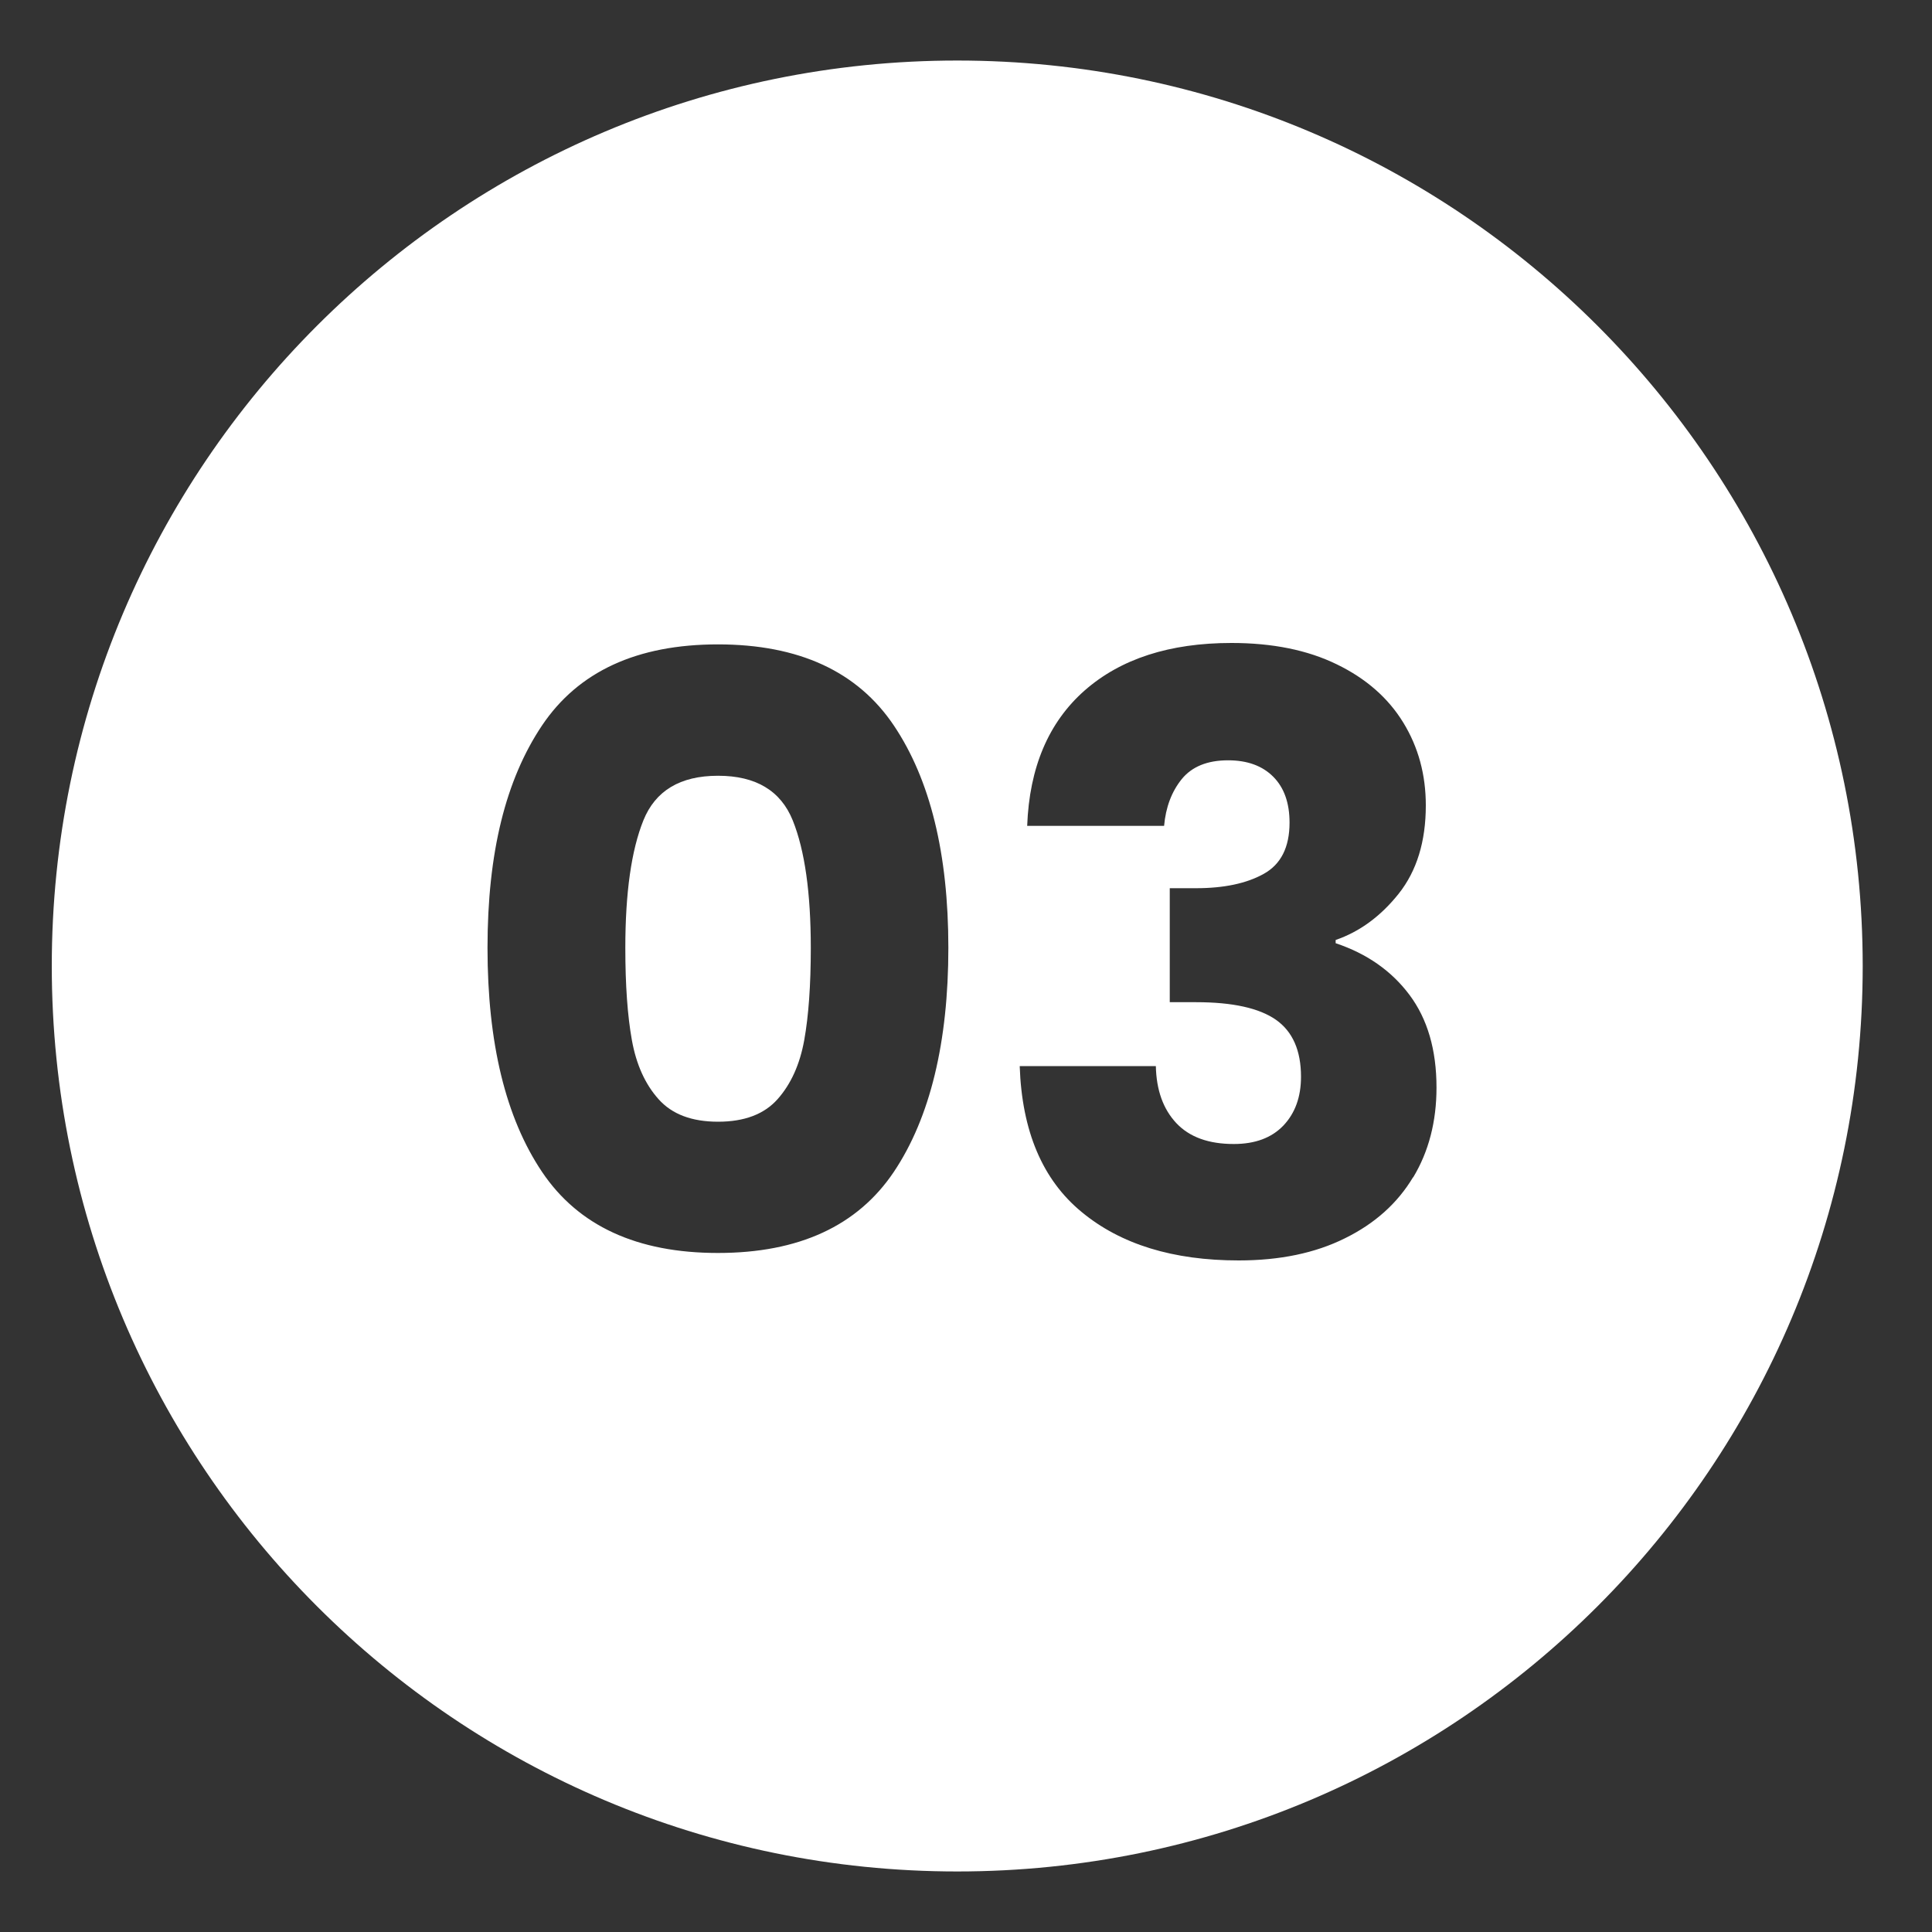 <svg xmlns="http://www.w3.org/2000/svg" id="Layer_1" data-name="Layer 1" viewBox="0 0 150 150"><rect x="0" y="0" width="150" height="150" fill="#333333" stroke="none"/><defs><style>      .cls-1 {        fill: #fff;      }    </style></defs><path class="cls-1" d="M74.32,4.7C35.49,4.7,4.02,36.18,4.02,75s31.47,70.3,70.3,70.3,70.3-31.47,70.3-70.3S113.14,4.7,74.32,4.7ZM69.4,90.98c-2.82,4.2-7.38,6.3-13.66,6.3s-10.84-2.1-13.66-6.3c-2.82-4.2-4.23-10-4.23-17.39s1.41-13.05,4.23-17.26c2.82-4.2,7.38-6.3,13.66-6.3s10.84,2.1,13.66,6.3c2.82,4.2,4.23,9.96,4.23,17.26s-1.41,13.18-4.23,17.39ZM109.71,91.4c-1.21,2.02-2.97,3.6-5.29,4.74-2.31,1.15-5.06,1.72-8.25,1.72-5.09,0-9.16-1.25-12.19-3.76-3.04-2.5-4.64-6.28-4.81-11.33h10.57c.04,1.87.57,3.34,1.59,4.43,1.02,1.08,2.5,1.62,4.46,1.62,1.66,0,2.94-.48,3.85-1.43.91-.96,1.37-2.22,1.37-3.79,0-2.04-.65-3.51-1.94-4.42-1.3-.91-3.36-1.37-6.21-1.37h-2.04v-8.85h2.04c2.17,0,3.92-.37,5.25-1.11,1.34-.74,2.01-2.07,2.01-3.98,0-1.53-.42-2.72-1.27-3.57-.85-.85-2.02-1.27-3.5-1.27-1.61,0-2.81.49-3.6,1.46-.79.98-1.24,2.19-1.37,3.63h-10.63c.17-4.54,1.66-8.04,4.46-10.51,2.8-2.46,6.6-3.69,11.4-3.69,3.18,0,5.91.55,8.18,1.66,2.27,1.1,3.99,2.61,5.16,4.52,1.17,1.91,1.75,4.05,1.75,6.43,0,2.8-.7,5.08-2.1,6.85-1.4,1.76-3.04,2.96-4.9,3.6v.25c2.42.81,4.33,2.14,5.73,4.01s2.1,4.27,2.1,7.2c0,2.63-.6,4.96-1.81,6.97Z"></path><path class="cls-1" d="M55.74,60.23c-2.93,0-4.86,1.16-5.79,3.47-.93,2.31-1.4,5.61-1.4,9.9,0,2.89.17,5.28.51,7.16.34,1.89,1.03,3.42,2.07,4.58,1.04,1.17,2.58,1.75,4.62,1.75s3.58-.58,4.62-1.75c1.04-1.17,1.73-2.7,2.07-4.58.34-1.89.51-4.28.51-7.16,0-4.29-.47-7.59-1.4-9.9-.93-2.31-2.87-3.47-5.79-3.47Z"></path></svg>